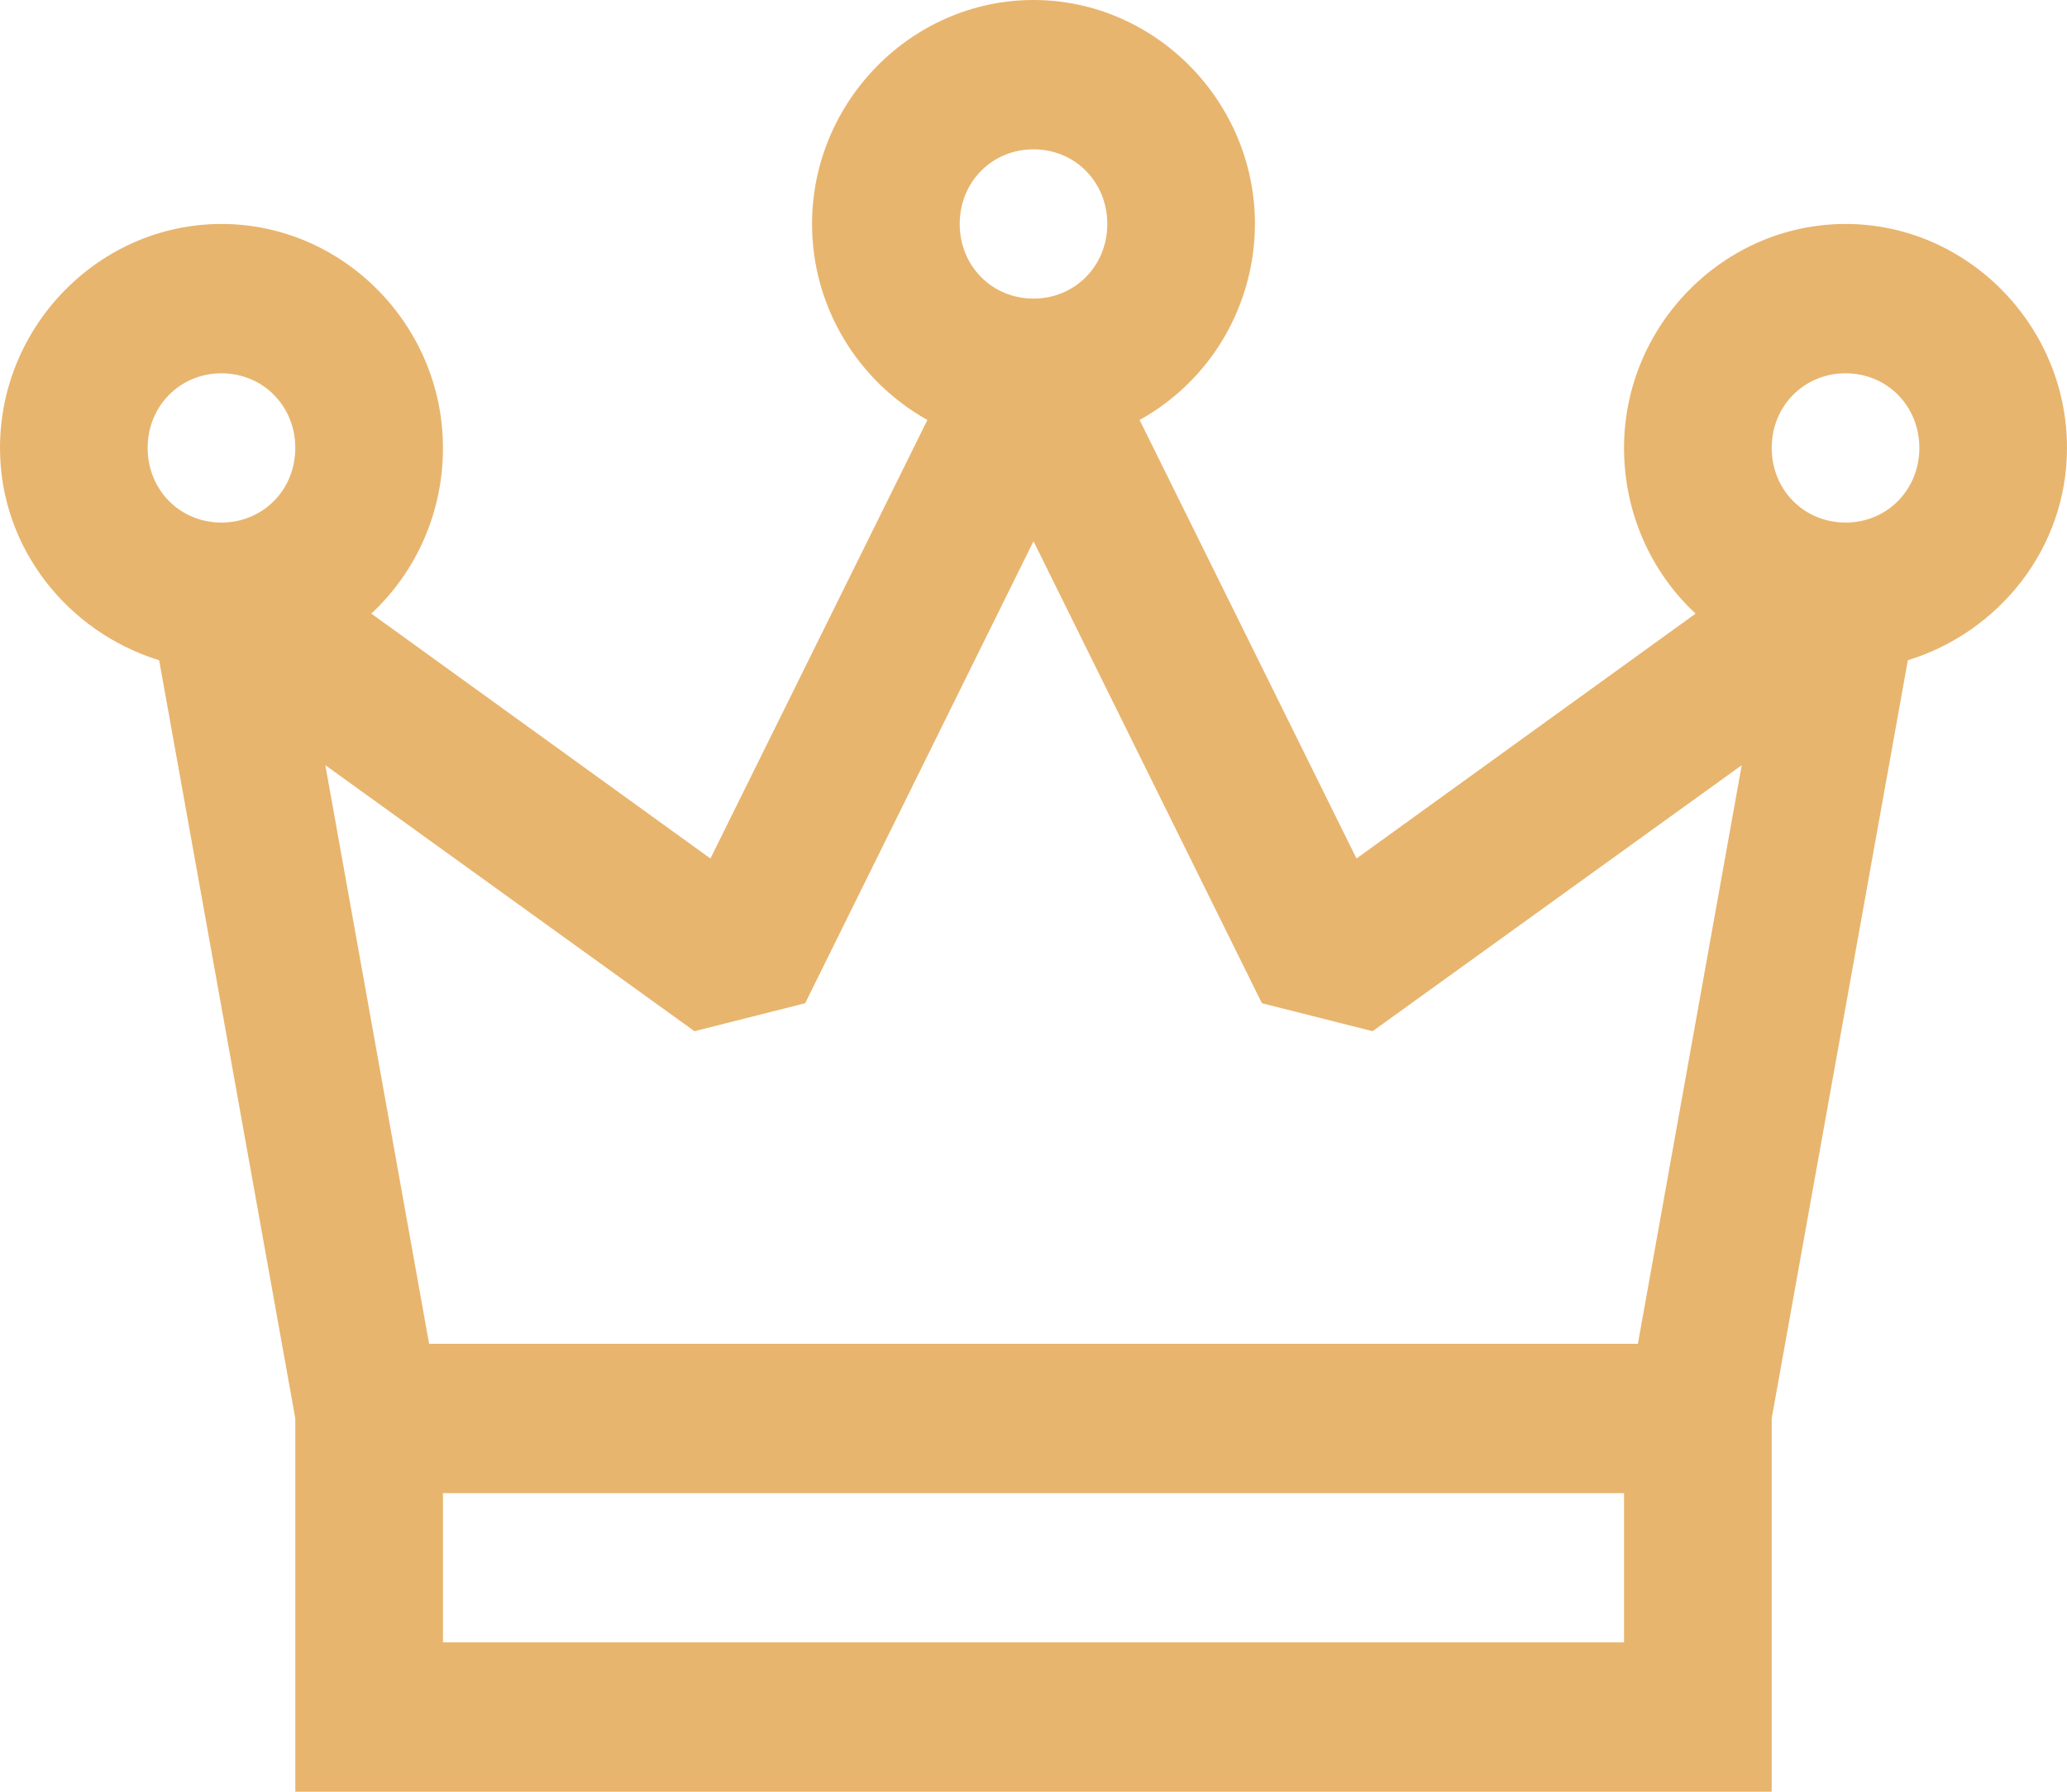 <svg width="30" height="26" viewBox="0 0 30 26" fill="none" xmlns="http://www.w3.org/2000/svg">
<path d="M15 0C13.238 0 11.786 1.468 11.786 3.25C11.786 4.469 12.464 5.539 13.46 6.094L10.311 12.458L5.389 8.904C5.718 8.598 5.981 8.227 6.159 7.813C6.338 7.399 6.43 6.952 6.429 6.5C6.429 4.718 4.977 3.25 3.214 3.25C1.452 3.25 0 4.718 0 6.5C0 7.96 0.992 9.175 2.31 9.581L4.286 20.583V26H25.714V20.583L27.69 9.581C29.008 9.175 30 7.96 30 6.5C30 4.718 28.548 3.25 26.786 3.25C25.023 3.25 23.571 4.718 23.571 6.5C23.571 7.444 23.965 8.307 24.61 8.904L19.688 12.458L16.54 6.094C17.045 5.815 17.467 5.404 17.762 4.904C18.056 4.403 18.213 3.832 18.214 3.25C18.214 1.468 16.762 0 15 0ZM15 2.167C15.603 2.167 16.071 2.641 16.071 3.25C16.071 3.859 15.602 4.333 15 4.333C14.398 4.333 13.929 3.859 13.929 3.25C13.929 2.641 14.398 2.167 15 2.167ZM3.214 5.417C3.817 5.417 4.286 5.891 4.286 6.5C4.286 7.109 3.816 7.583 3.214 7.583C2.612 7.583 2.143 7.109 2.143 6.5C2.143 5.891 2.612 5.417 3.214 5.417ZM26.786 5.417C27.389 5.417 27.857 5.891 27.857 6.5C27.857 7.109 27.388 7.583 26.786 7.583C26.184 7.583 25.714 7.109 25.714 6.5C25.714 5.891 26.184 5.417 26.786 5.417ZM15 7.854L18.315 14.558L19.922 14.964L25.279 11.104L23.772 19.5H6.228L4.722 11.104L10.079 14.964L11.686 14.558L15 7.854ZM6.429 21.667H23.571V23.833H6.429V21.667Z" fill="#E8B56E"/>
</svg>
